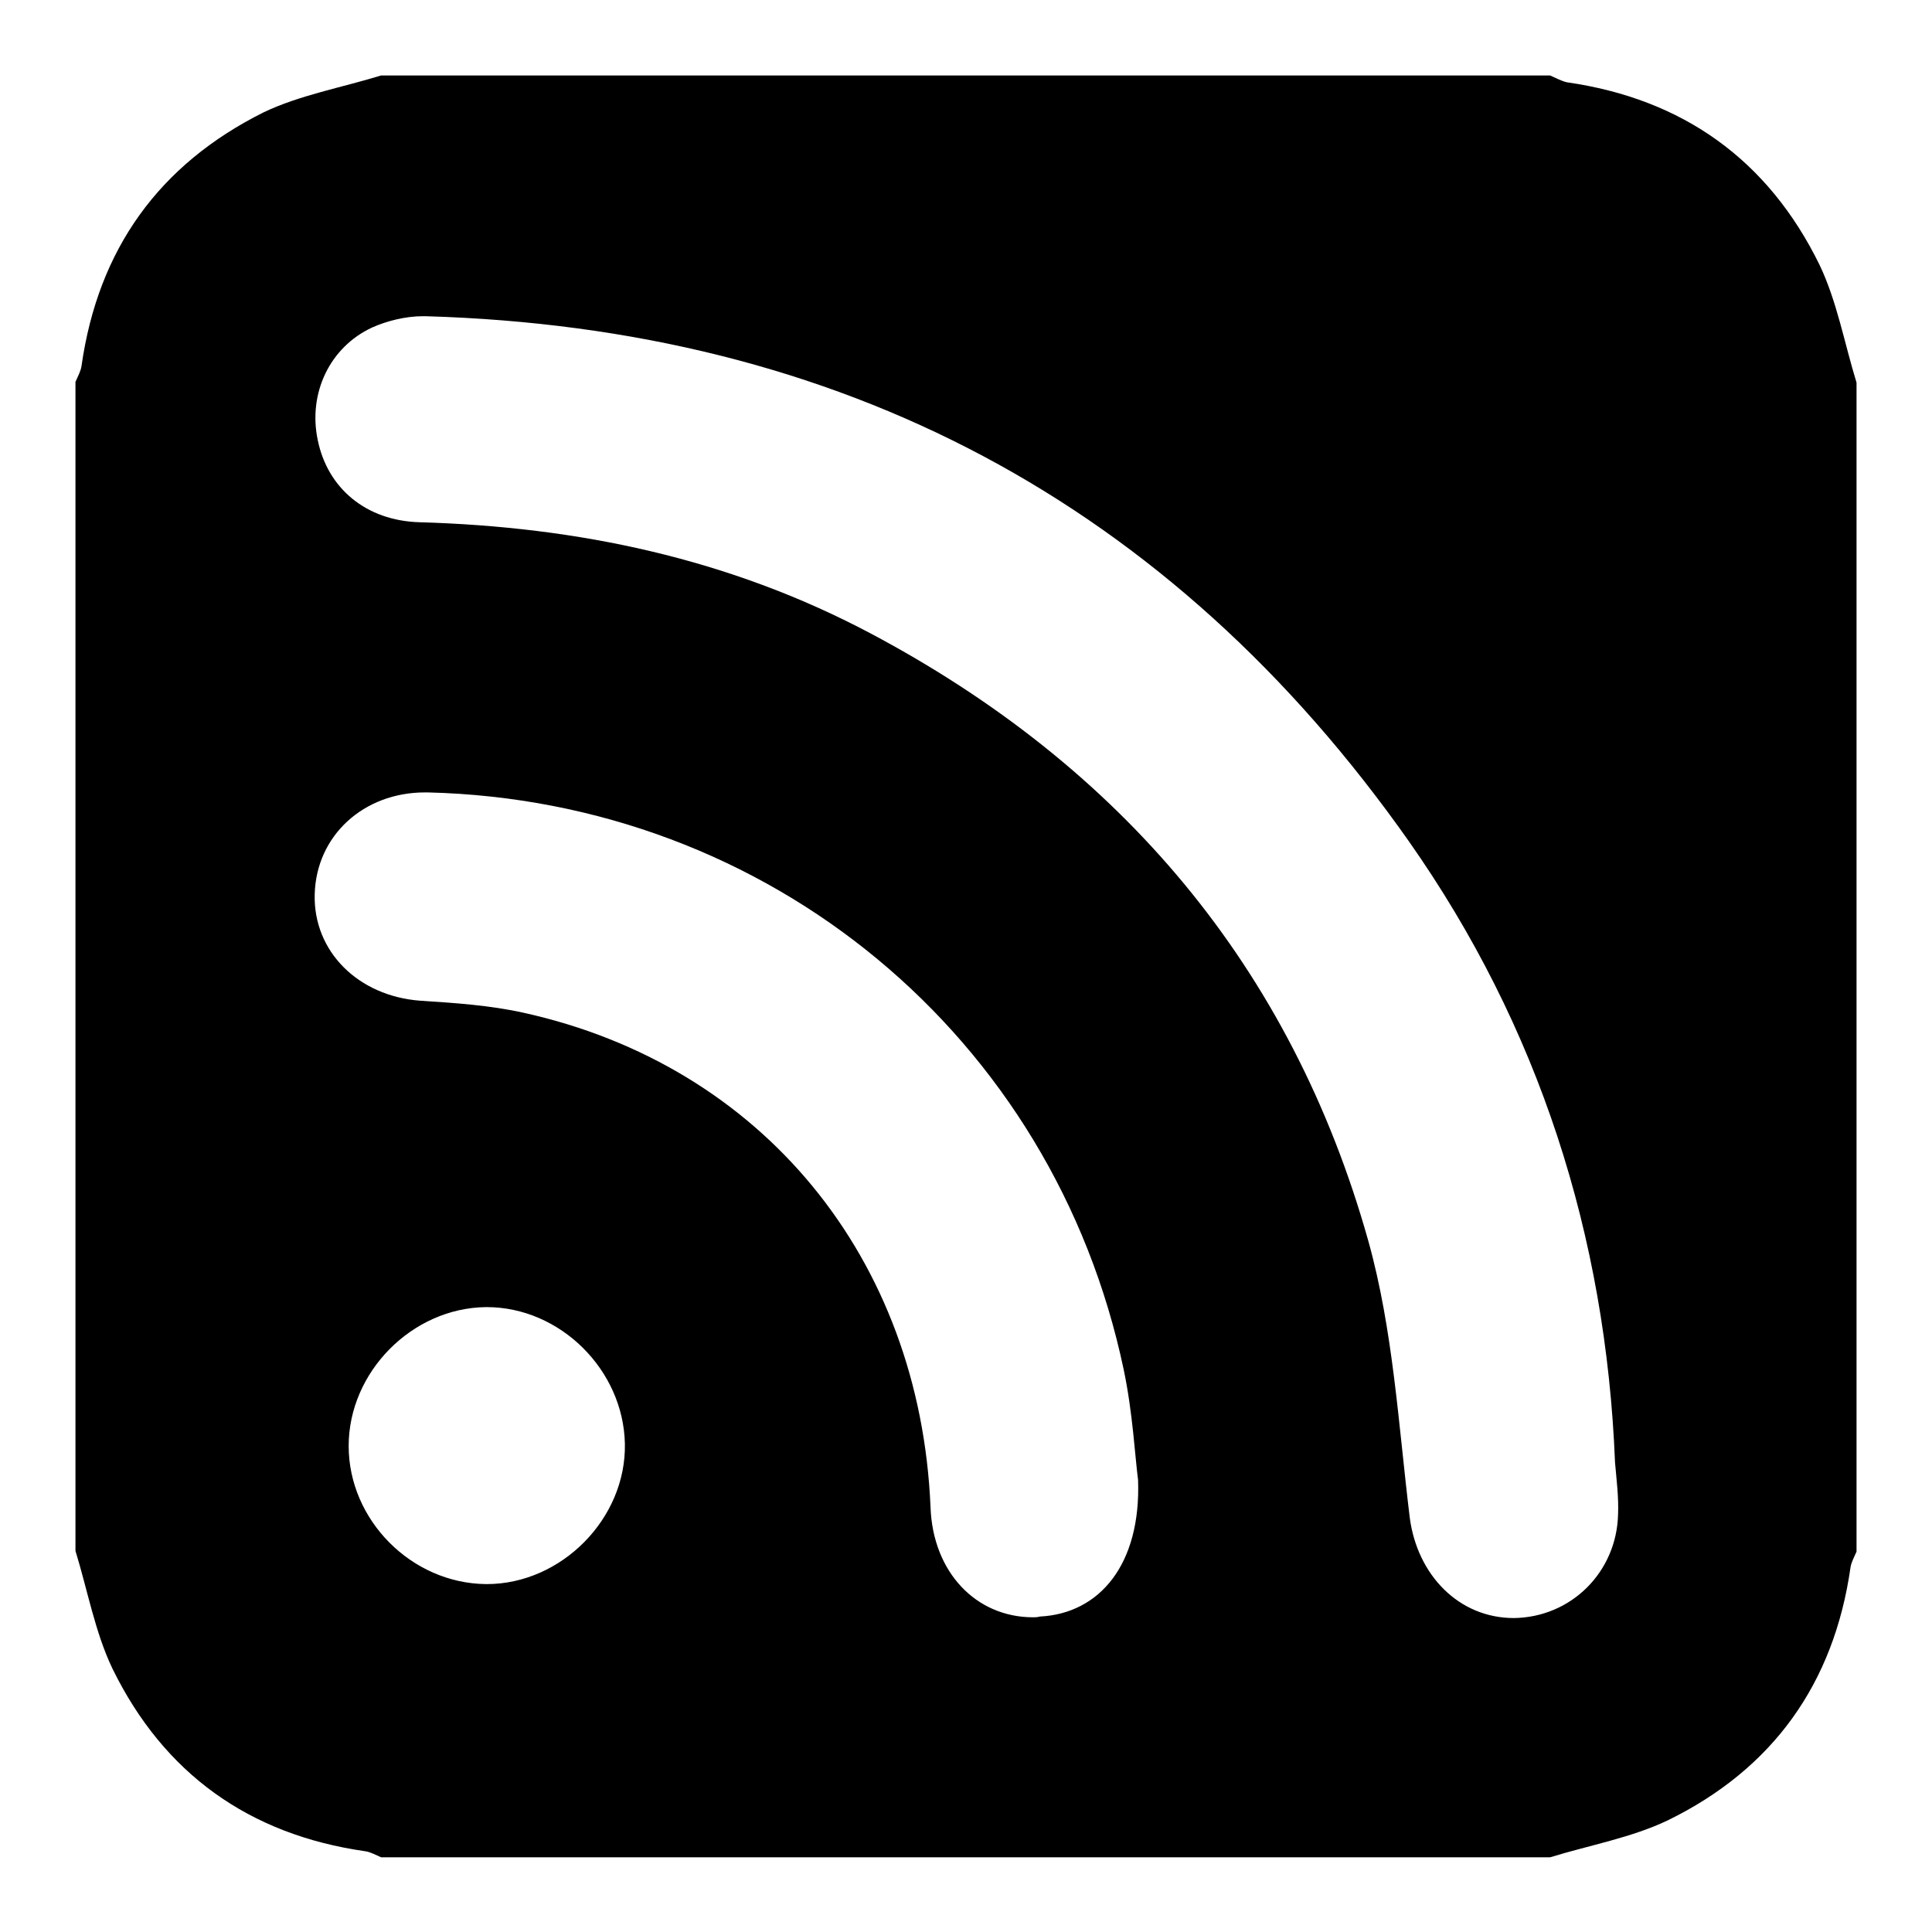 <?xml version="1.0" encoding="utf-8"?>
<!-- Svg Vector Icons : http://www.onlinewebfonts.com/icon -->
<!DOCTYPE svg PUBLIC "-//W3C//DTD SVG 1.1//EN" "http://www.w3.org/Graphics/SVG/1.1/DTD/svg11.dtd">
<svg version="1.1" xmlns="http://www.w3.org/2000/svg" xmlns:xlink="http://www.w3.org/1999/xlink" x="0px" y="0px" viewBox="0 0 256 256" enable-background="new 0 0 256 256" xml:space="preserve">
<g><g><path fill="#000000" d="M205.4,10c-51.6,0-103.3,0-154.9,0c-5.2,1.6-10.8,2.6-15.6,4.9C21.1,21.8,13,33,10.8,48.5c-0.1,0.7-0.5,1.4-0.8,2.1c0,51.6,0,103.3,0,154.9c1.6,5.2,2.6,10.8,4.9,15.6c6.8,13.9,18.1,22,33.5,24.2c0.7,0.1,1.4,0.5,2.1,0.8c51.6,0,103.3,0,154.9,0c5.2-1.6,10.8-2.6,15.6-4.9c13.9-6.8,22-18.1,24.2-33.5c0.1-0.7,0.5-1.4,0.8-2.1c0-51.6,0-103.2,0-154.9c-1.6-5.2-2.6-10.8-4.9-15.6c-6.8-13.9-18.1-22-33.5-24.2C206.8,10.7,206.1,10.3,205.4,10L205.4,10z M200.6,214.4c-7.3,0-12.8-5.7-13.8-13.3c-1.5-12.3-2.2-24.9-5.5-36.7c-10.2-36.3-32.8-62.9-66-80.5c-18.7-9.9-38.7-14.1-59.7-14.7c-7.1-0.2-12.2-4.5-13.5-10.9c-1.3-6.2,1.6-12.3,7.2-14.9c2-0.9,4.5-1.5,6.7-1.5c0.1,0,0.2,0,0.4,0c55,1.6,98.7,24.7,130.3,69.6c17.2,24.5,26.1,52.2,27.3,82.3c0.2,2.3,0.5,4.6,0.4,6.9C214.2,208.3,208.2,214.3,200.6,214.4C200.6,214.4,200.6,214.4,200.6,214.4L200.6,214.4z M136.9,214.3c-7.6,0-13.3-6-13.6-14.6c-1.4-33-22.3-58.5-53.9-65.5c-4.5-1-9.1-1.3-13.7-1.6c-8.2-0.6-14.2-6.5-14-14.1c0.2-7.8,6.5-13.5,14.6-13.5c0.1,0,0.3,0,0.4,0c45.2,1.1,82.9,32.3,92.2,76.5c1.2,5.7,1.5,11.6,1.9,14.6c0.4,11.2-5.1,17.7-13,18.1C137.4,214.3,137.2,214.3,136.9,214.3L136.9,214.3z M64.5,209.9c0,0-0.1,0-0.1,0c-9.9-0.1-18.2-8.5-18.2-18.3c0-9.8,8.4-18.3,18.2-18.4c0,0,0.1,0,0.1,0c9.7,0,18.1,8.3,18.3,18.1C83,201.2,74.4,209.9,64.5,209.9L64.5,209.9z"/></g></g>
</svg>